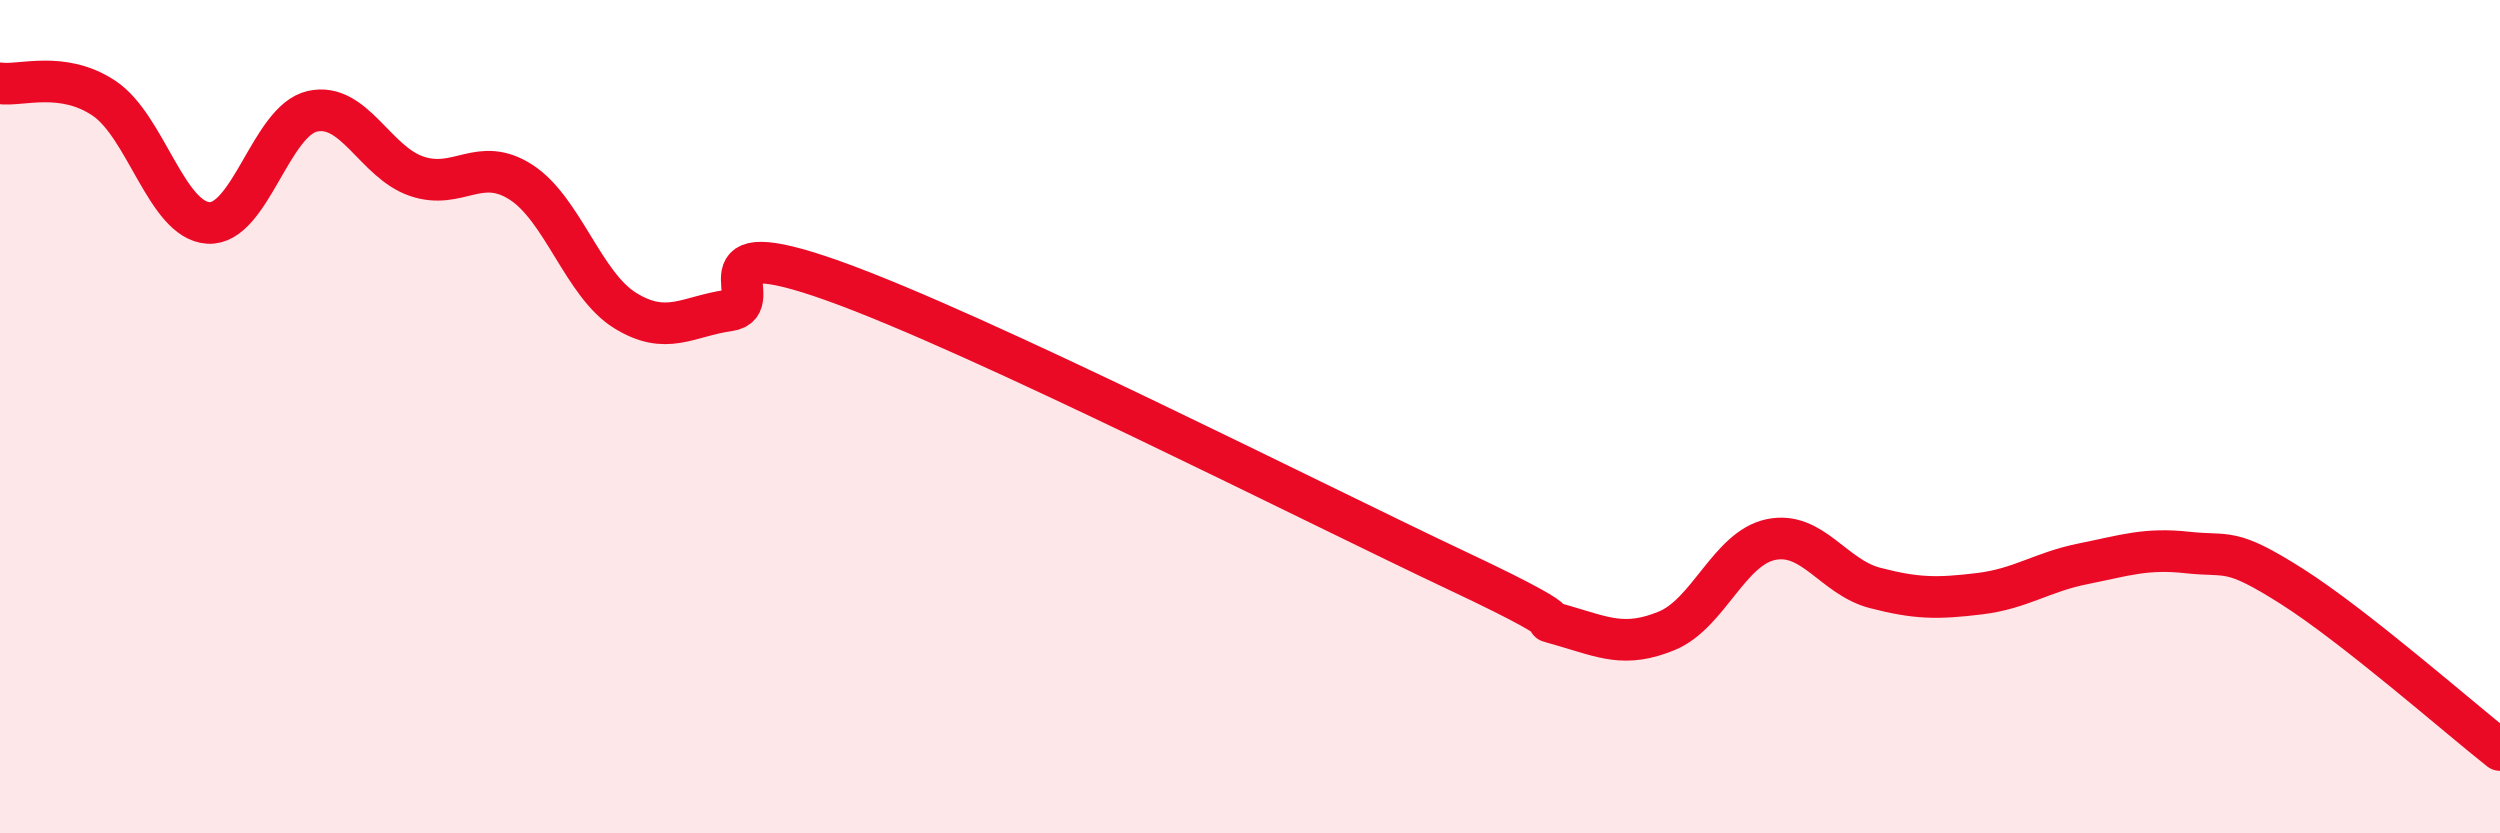 
    <svg width="60" height="20" viewBox="0 0 60 20" xmlns="http://www.w3.org/2000/svg">
      <path
        d="M 0,2 C 0.5,2.07 1.5,1.69 2.5,2.36 C 3.5,3.03 4,5.29 5,5.35 C 6,5.41 6.5,2.89 7.5,2.67 C 8.5,2.45 9,3.89 10,4.23 C 11,4.57 11.5,3.73 12.5,4.37 C 13.5,5.01 14,6.83 15,7.45 C 16,8.07 16.5,7.59 17.5,7.45 C 18.5,7.31 16.5,5.49 20,6.74 C 23.5,7.99 31.5,12.06 35,13.71 C 38.5,15.36 36.5,14.72 37.5,15.01 C 38.5,15.3 39,15.55 40,15.14 C 41,14.73 41.5,13.16 42.5,12.95 C 43.5,12.74 44,13.85 45,14.11 C 46,14.37 46.5,14.37 47.5,14.25 C 48.5,14.13 49,13.73 50,13.53 C 51,13.33 51.5,13.15 52.5,13.26 C 53.5,13.37 53.5,13.12 55,14.07 C 56.5,15.02 59,17.21 60,18L60 20L0 20Z"
        fill="#EB0A25"
        opacity="0.1"
        stroke-linecap="round"
        stroke-linejoin="round"
      />
      <path
        d="M 0,2 C 0.5,2.07 1.5,1.69 2.5,2.36 C 3.5,3.03 4,5.29 5,5.35 C 6,5.41 6.5,2.89 7.5,2.67 C 8.5,2.45 9,3.89 10,4.23 C 11,4.57 11.5,3.73 12.5,4.37 C 13.5,5.01 14,6.83 15,7.45 C 16,8.07 16.5,7.59 17.5,7.45 C 18.5,7.31 16.5,5.49 20,6.74 C 23.5,7.99 31.5,12.06 35,13.71 C 38.5,15.36 36.5,14.72 37.5,15.01 C 38.5,15.3 39,15.55 40,15.14 C 41,14.73 41.5,13.16 42.5,12.95 C 43.5,12.74 44,13.85 45,14.11 C 46,14.37 46.5,14.37 47.5,14.25 C 48.5,14.13 49,13.73 50,13.53 C 51,13.33 51.5,13.15 52.5,13.26 C 53.5,13.37 53.5,13.12 55,14.07 C 56.5,15.02 59,17.21 60,18"
        stroke="#EB0A25"
        stroke-width="1"
        fill="none"
        stroke-linecap="round"
        stroke-linejoin="round"
      />
    </svg>
  